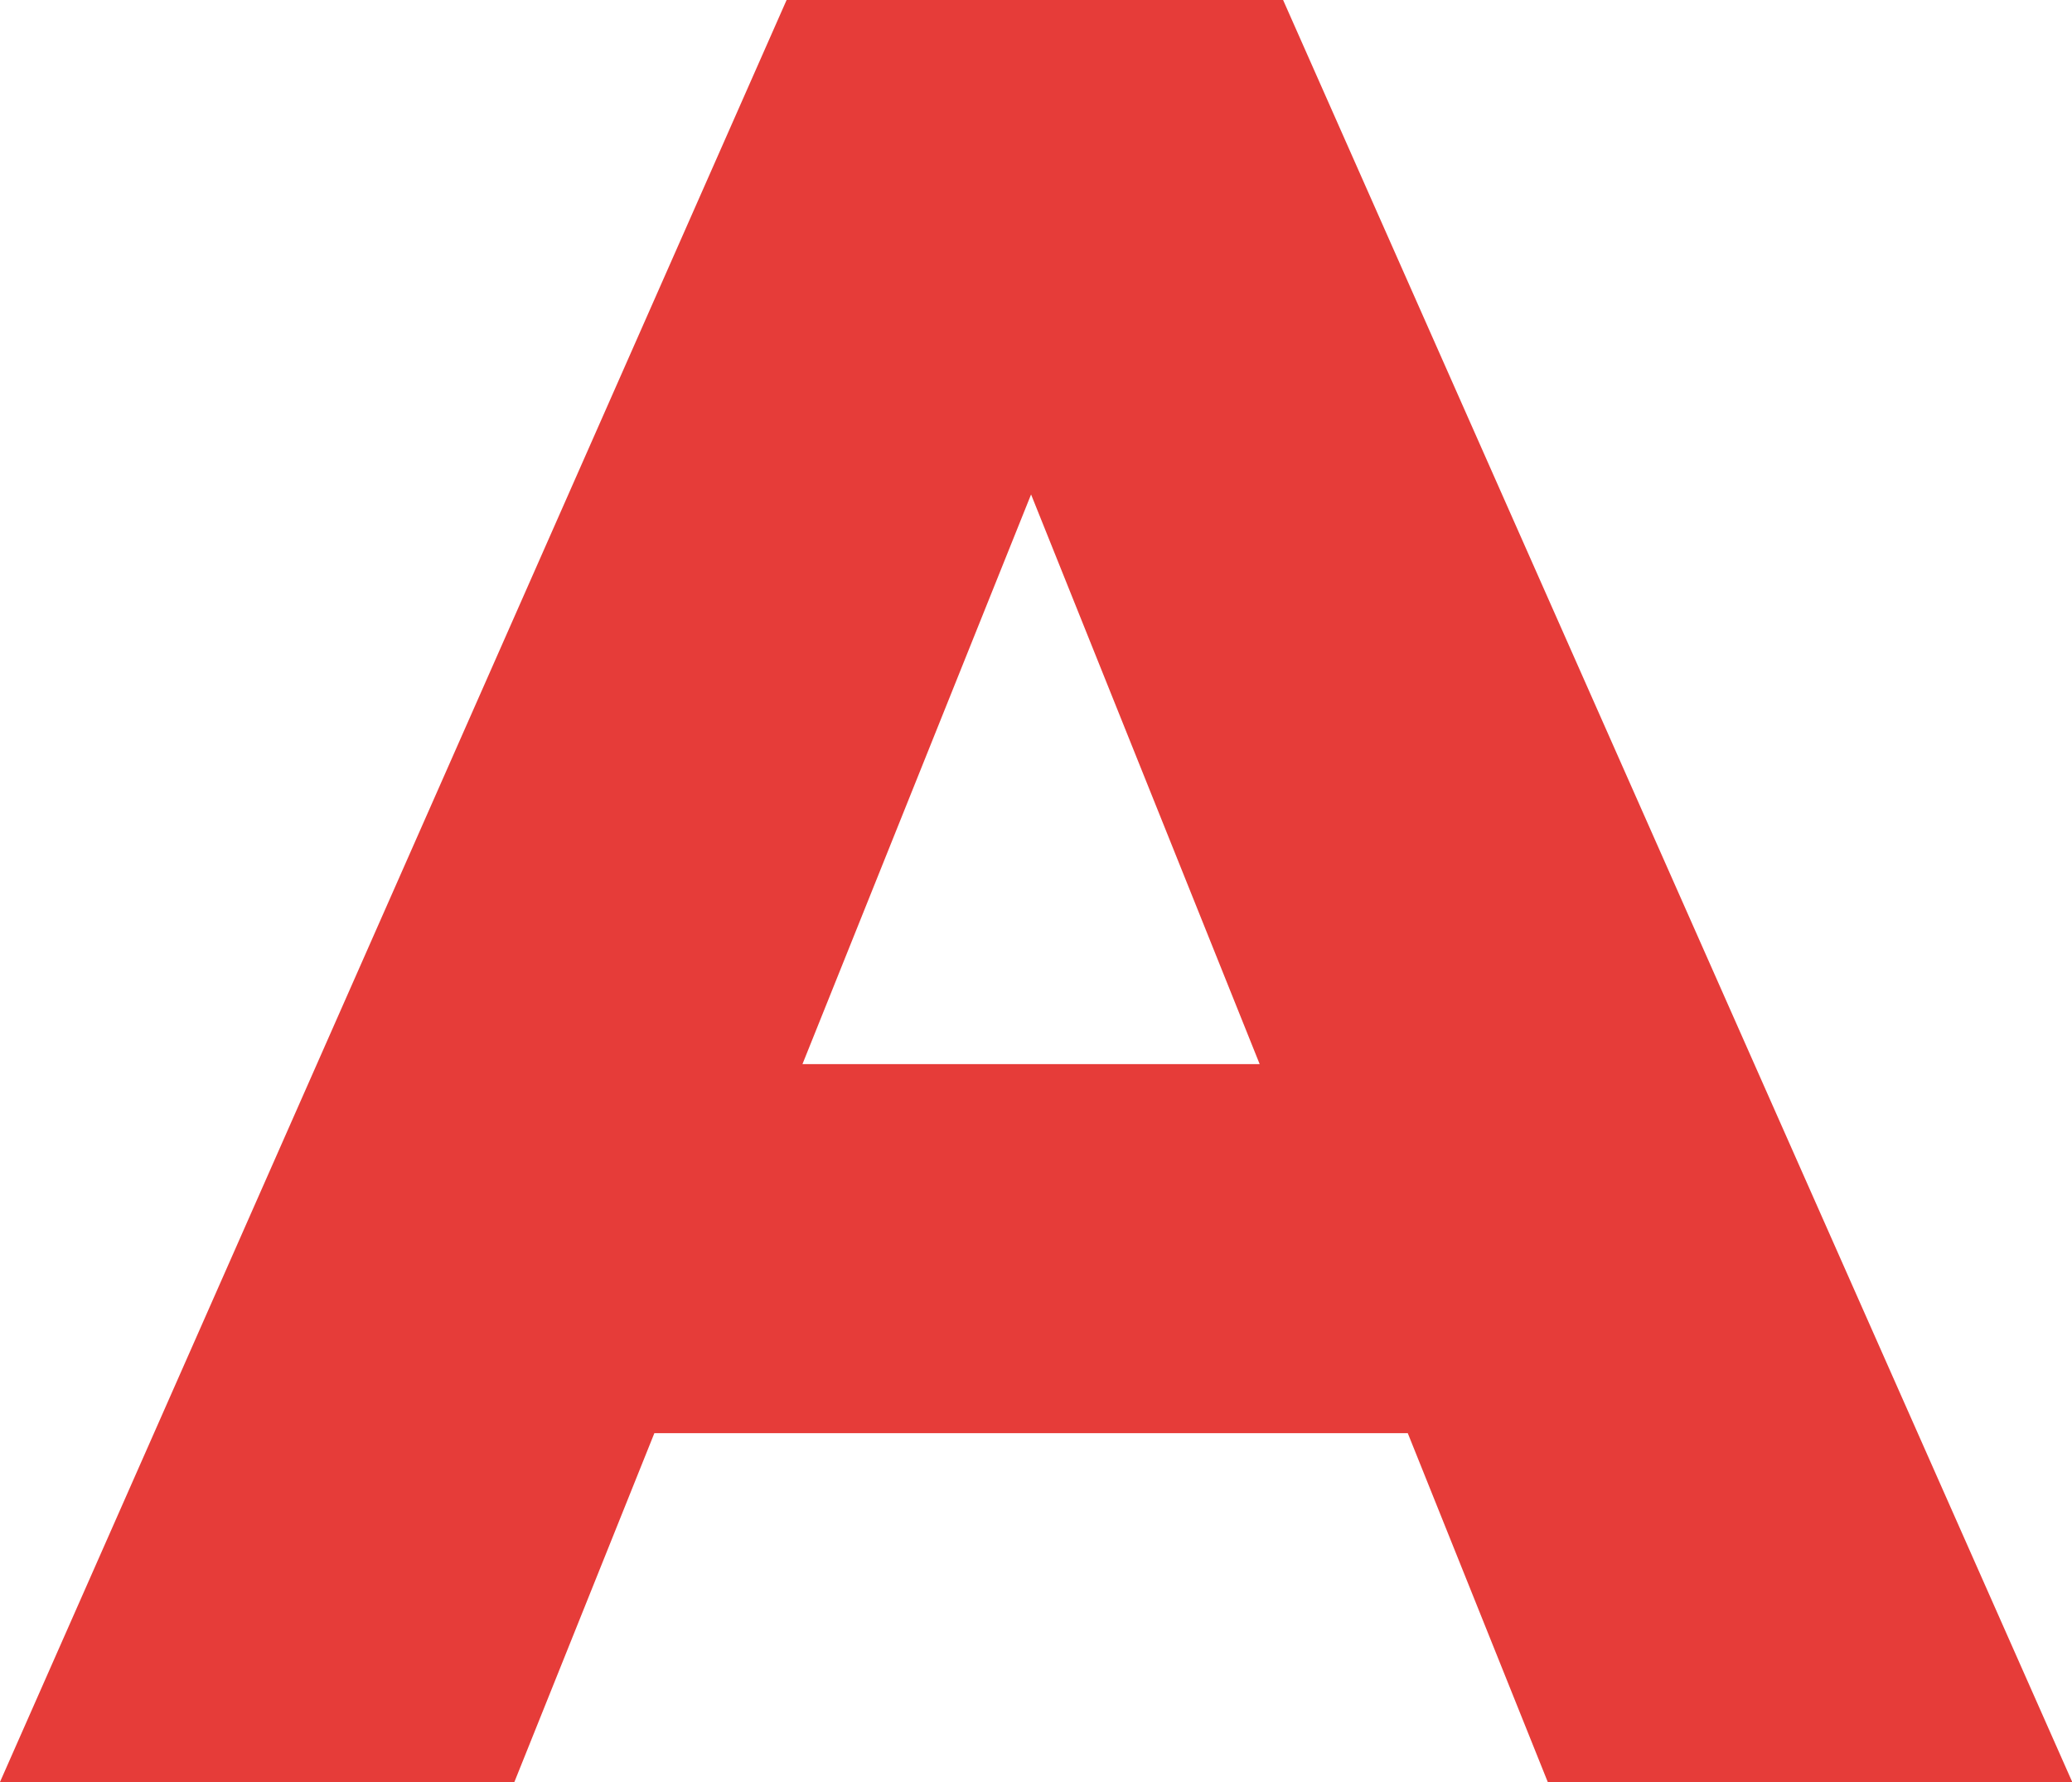 <?xml version="1.0" encoding="UTF-8"?>
<svg id="Capa_1" data-name="Capa 1" xmlns="http://www.w3.org/2000/svg" viewBox="0 0 90.35 77.7">
  <defs>
    <style>
      .cls-1 {
        fill: #e63c39;
      }
    </style>
  </defs>
  <path class="cls-1" d="M0,77.7L34.3,0h21.65l34.41,77.7h-22.87L40.63,10.77h8.66l-26.86,66.93H0ZM18.76,62.49l5.66-16.09h37.96l5.66,16.09H18.76Z"/>
</svg>